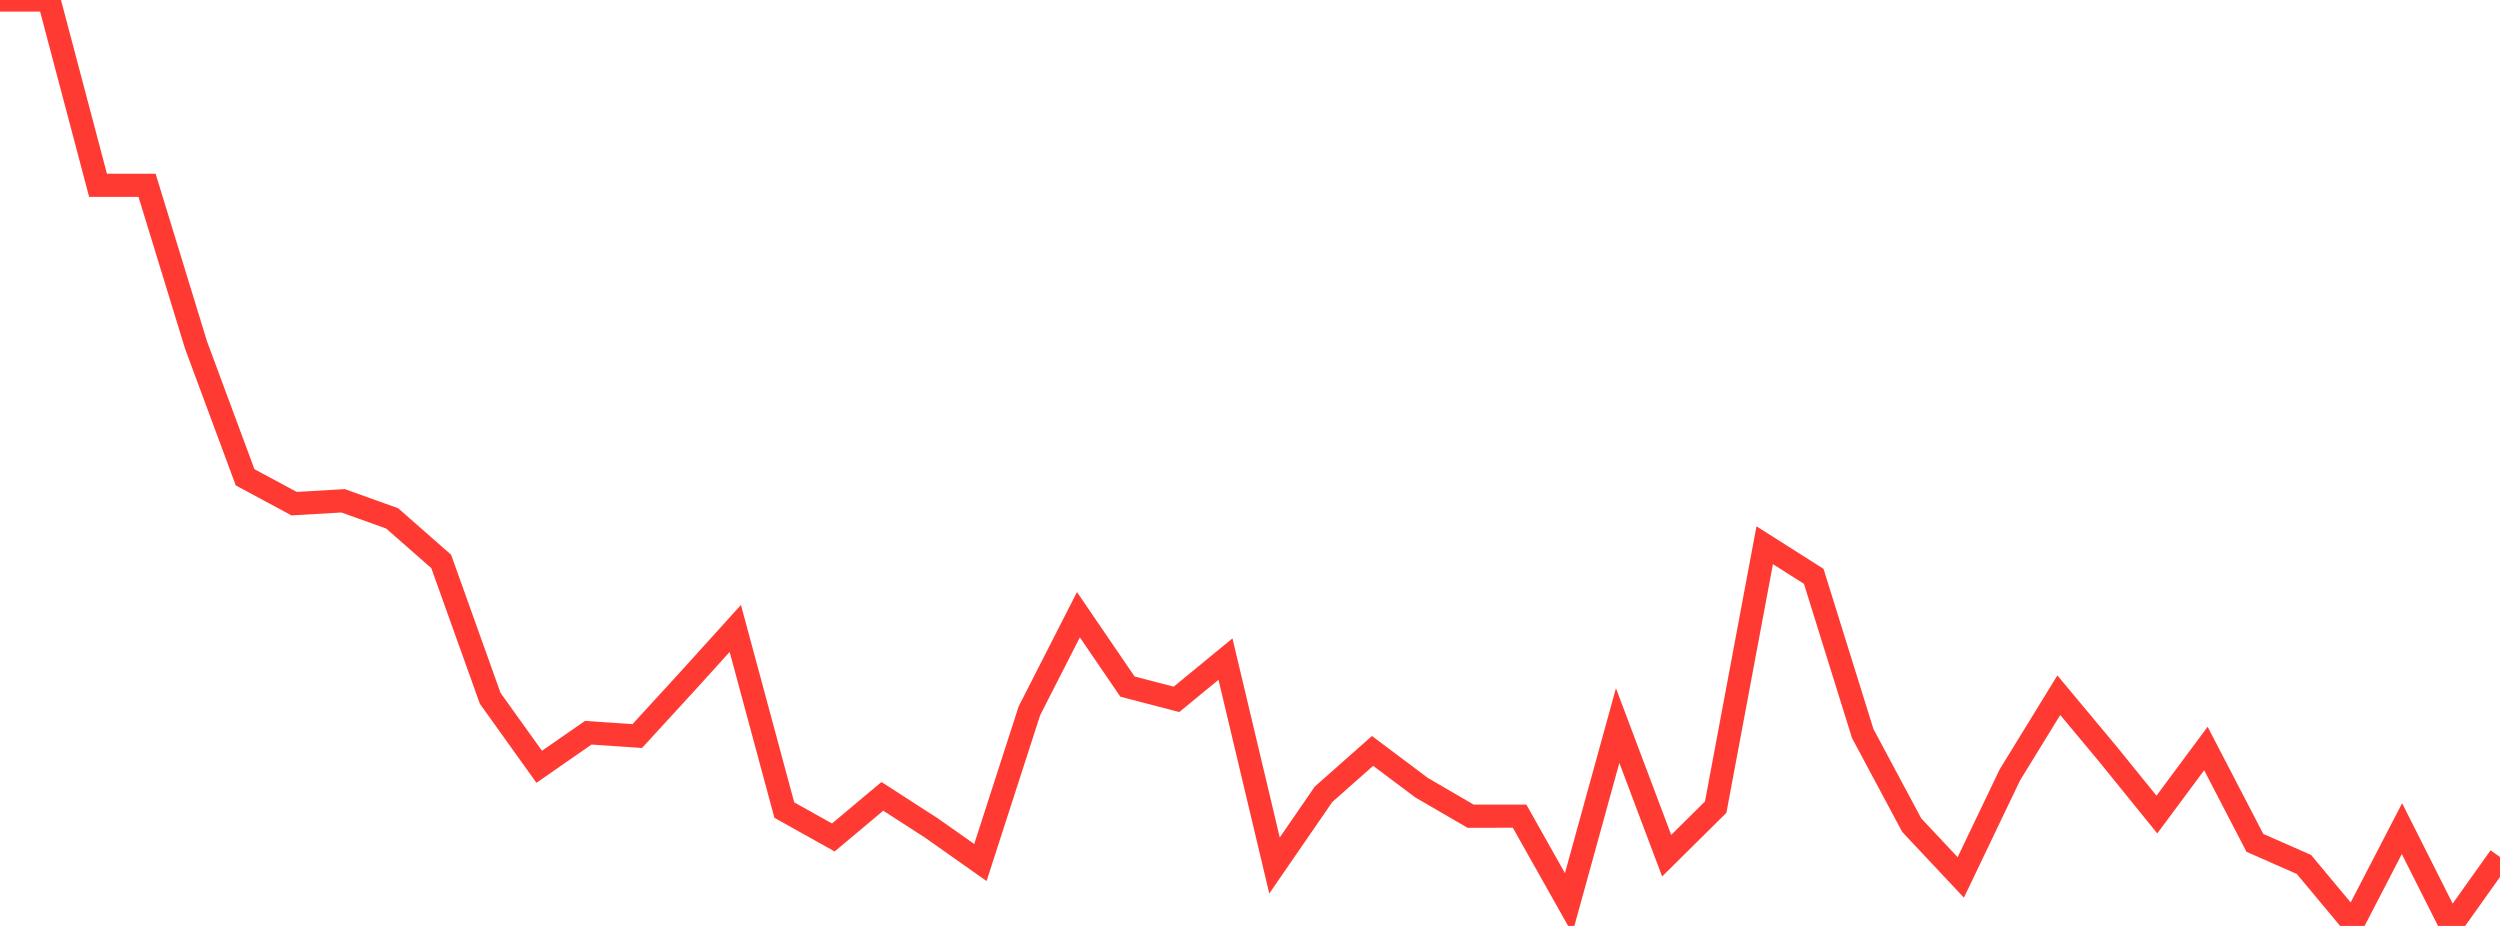 <?xml version="1.0" standalone="no"?>
<!DOCTYPE svg PUBLIC "-//W3C//DTD SVG 1.1//EN" "http://www.w3.org/Graphics/SVG/1.1/DTD/svg11.dtd">

<svg width="135" height="50" viewBox="0 0 135 50" preserveAspectRatio="none" 
  xmlns="http://www.w3.org/2000/svg"
  xmlns:xlink="http://www.w3.org/1999/xlink">


<polyline points="0.0, 0.0 2.647, 0.0 5.294, 10.007 7.941, 10.007 10.588, 18.638 13.235, 25.773 15.882, 27.198 18.529, 27.043 21.176, 27.992 23.824, 30.316 26.471, 37.71 29.118, 41.407 31.765, 39.568 34.412, 39.747 37.059, 36.86 39.706, 33.936 42.353, 43.744 45.0, 45.223 47.647, 43.003 50.294, 44.71 52.941, 46.577 55.588, 38.383 58.235, 33.195 60.882, 37.075 63.529, 37.766 66.176, 35.591 68.824, 46.737 71.471, 42.892 74.118, 40.549 76.765, 42.535 79.412, 44.075 82.059, 44.074 84.706, 48.776 87.353, 39.18 90.0, 46.207 92.647, 43.586 95.294, 29.442 97.941, 31.121 100.588, 39.613 103.235, 44.56 105.882, 47.38 108.529, 41.851 111.176, 37.541 113.824, 40.717 116.471, 43.985 119.118, 40.42 121.765, 45.515 124.412, 46.68 127.059, 49.854 129.706, 44.747 132.353, 50.0 135.0, 46.278" fill="none" stroke="#ff3a33" stroke-width="1.25"/>

</svg>